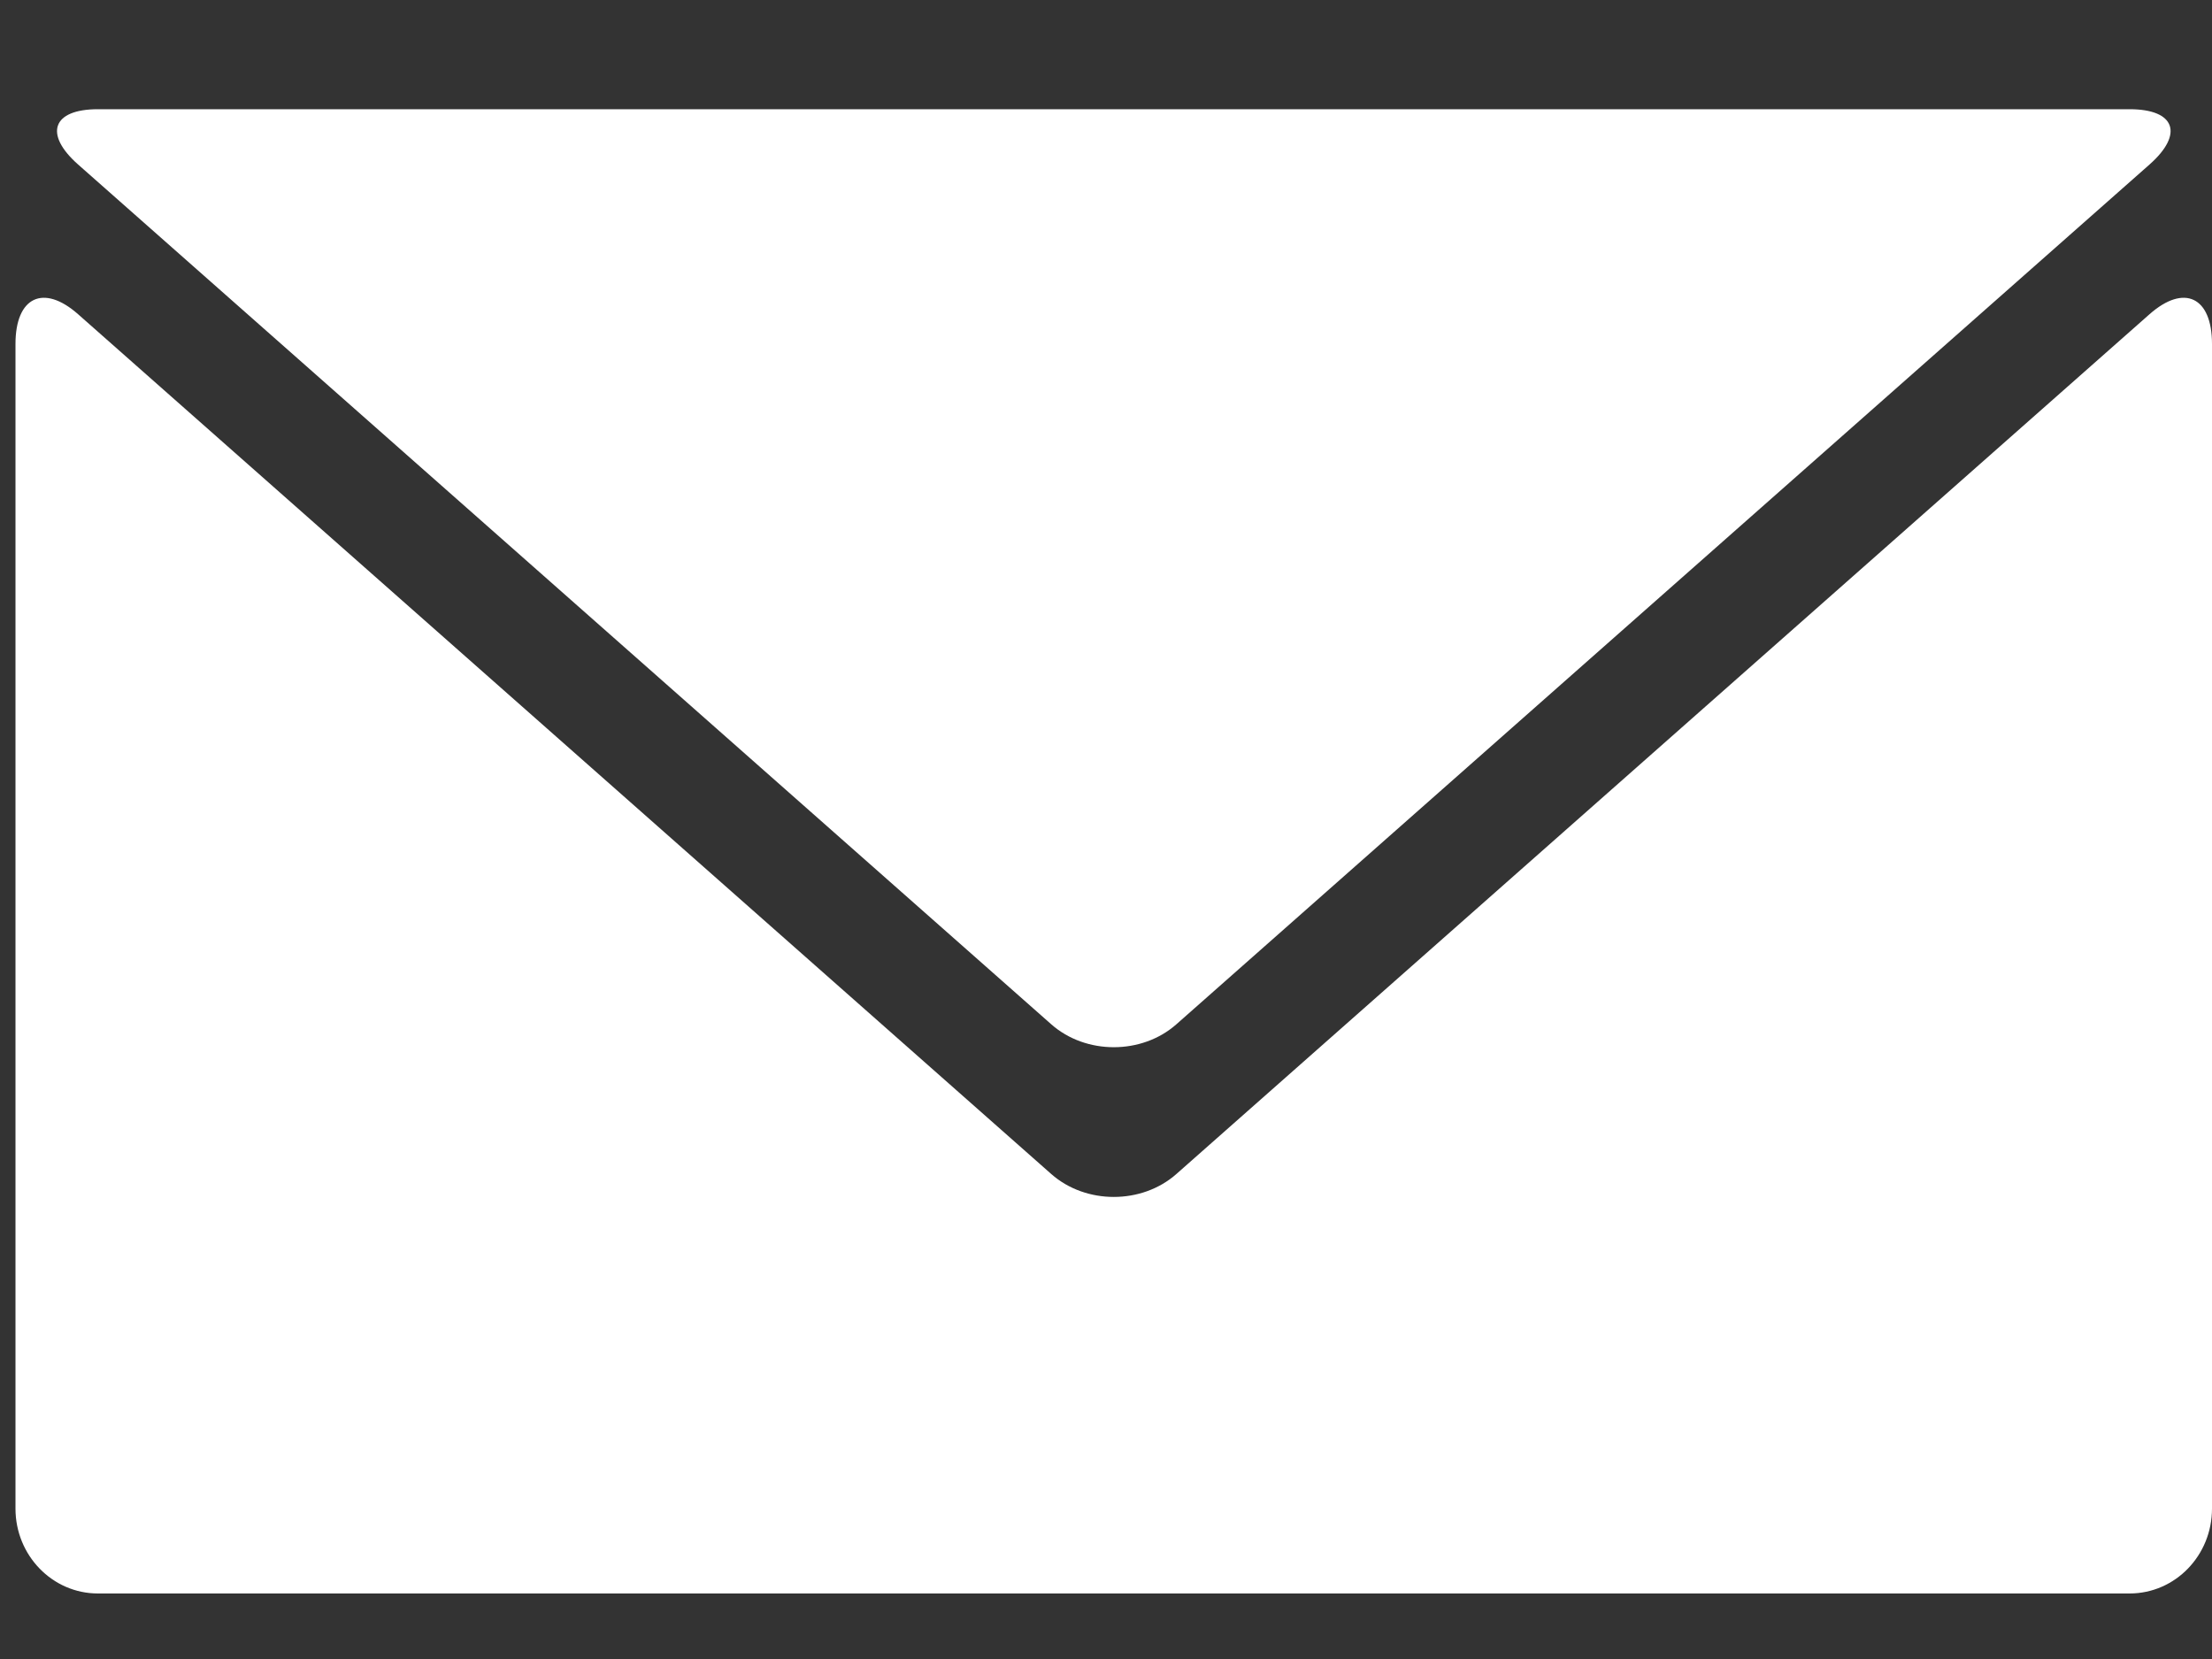 <svg
 xmlns="http://www.w3.org/2000/svg"
 xmlns:xlink="http://www.w3.org/1999/xlink"
 width="16px" height="12px">
<rect width="100%" height="100%" fill="#333333" stroke="none"/>
<path fill-rule="evenodd"  fill="rgb(255, 255, 255)"
 d="M15.404,11.526 L0.708,11.526 C0.379,11.526 0.112,11.251 0.112,10.912 L0.112,2.488 C0.112,2.147 0.315,2.052 0.565,2.273 L7.604,8.492 C7.854,8.713 8.259,8.713 8.509,8.492 L15.548,2.273 C15.798,2.052 16.000,2.147 16.000,2.488 L16.000,10.912 C16.000,11.251 15.734,11.526 15.404,11.526 ZM8.509,7.409 C8.259,7.630 7.854,7.630 7.604,7.409 L0.565,1.190 C0.315,0.969 0.379,0.790 0.708,0.790 L15.404,0.790 C15.734,0.790 15.798,0.969 15.548,1.190 L8.509,7.409 Z"/>
</svg>
